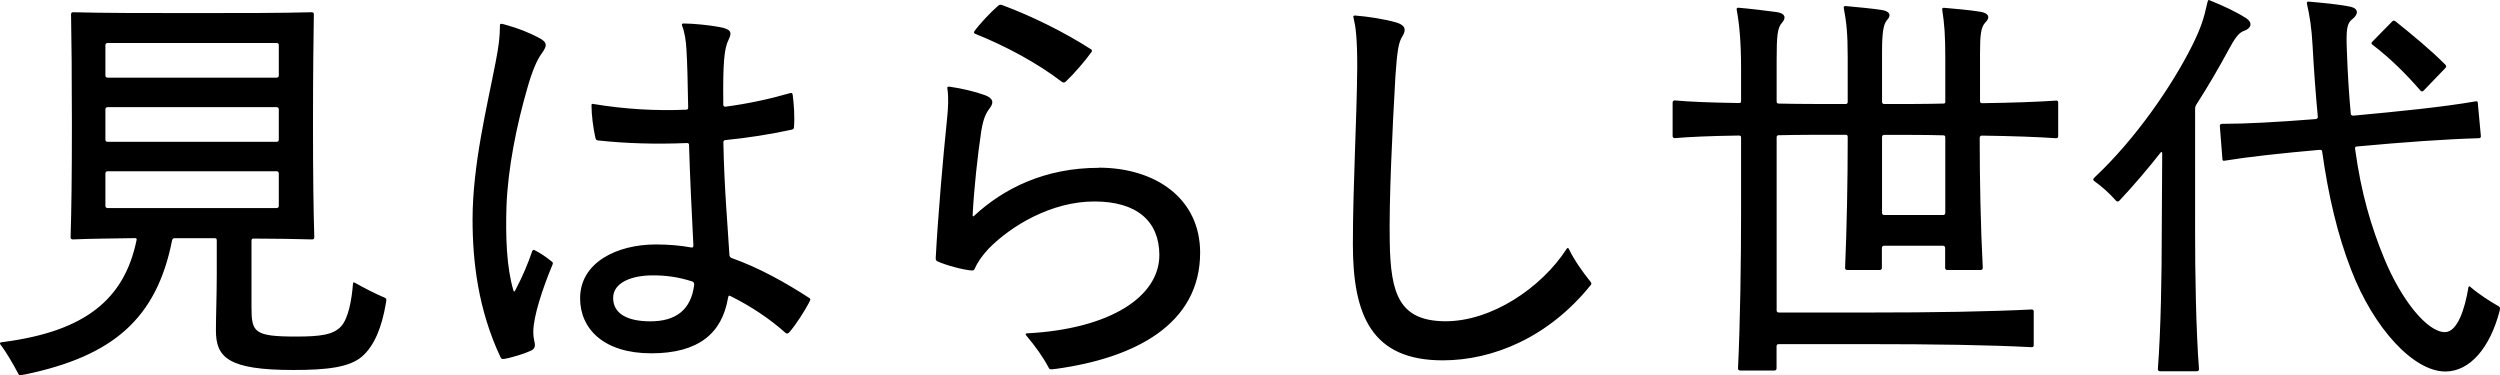 <?xml version="1.0" encoding="UTF-8"?>
<svg id="_レイヤー_1" data-name="レイヤー 1" xmlns="http://www.w3.org/2000/svg" width="326.84" height="49.04" viewBox="0 0 326.84 49.04">
  <path d="M319.69,8.45c-2.04-2.04-4.2-3.8-6.52-5.67-.17-.11-.28-.11-.4,0l-2.61,2.66c-.17.17-.17.28,0,.4,2.38,1.81,4.42,3.86,6.29,6.01.11.11.23.17.4,0l2.89-3c.11-.17.06-.28-.06-.4M322.7,37.64c-.45,2.72-1.42,5.78-3.06,5.78-2.33,0-5.73-4.25-7.94-9.64-1.7-4.14-3-8.45-3.8-14.29-.06-.23.06-.34.23-.34,6.18-.57,11.62-.96,15.93-1.08.23,0,.28-.11.28-.28l-.4-4.31c0-.17-.06-.28-.28-.23-4.25.74-9.86,1.3-15.99,1.87-.23,0-.34-.11-.34-.28-.23-2.44-.4-5.16-.51-8.22-.11-2.83,0-3.57.74-4.14.79-.62.79-1.36-.23-1.59-1.59-.34-3.68-.51-5.5-.68-.17,0-.28.06-.23.28.34,1.47.62,3.18.74,5.5.17,3.17.4,6.24.68,9.24,0,.17,0,.28-.28.34-5.05.4-9.13.62-12.25.62-.17,0-.28.11-.28.28l.34,4.31c0,.17.06.28.28.23,3.12-.51,7.26-.96,12.42-1.42.23,0,.28,0,.34.23.79,5.61,1.98,10.83,3.8,15.48,2.95,7.65,8.16,13.27,12.3,13.27,3.23,0,5.84-3.12,7.09-7.88.06-.23.06-.34.06-.4,0-.11-.06-.17-.23-.28-1.08-.62-2.44-1.47-3.63-2.49-.17-.17-.23-.11-.28.11M287.15,13.66c1.53-2.38,2.95-4.82,4.2-7.14.74-1.36,1.3-2.27,2.04-2.49.96-.34,1.13-1.08.28-1.64-1.42-.91-2.95-1.59-4.59-2.27-.23-.11-.28-.11-.34-.11s-.11.11-.17.4c-.45,2.04-.85,3.29-1.98,5.56-2.55,5.1-7.31,12.13-12.76,17.23-.17.17-.17.23-.17.28s.06.11.11.17c1.02.74,1.93,1.53,2.89,2.61.11.11.28.11.4,0,1.81-1.93,3.8-4.25,5.39-6.29.11-.17.23-.11.23.06l-.06,10.43c0,5.16-.11,12.64-.51,17.8,0,.17.11.28.28.28h4.82c.17,0,.28-.11.28-.28-.4-5.16-.51-12.64-.51-17.86V14.23c0-.23.06-.4.17-.57M246.05,17.91c0-.17.11-.28.28-.28,2.89,0,5.44,0,7.71.06.23,0,.28.11.28.28v9.86c0,.17-.11.28-.28.28h-7.71c-.17,0-.28-.11-.28-.28v-9.92ZM268.84,13.15c-2.55.17-5.5.28-9.7.34-.17,0-.28-.06-.28-.28v-6.24c0-2.44.11-3.46.74-4.08.62-.62.4-1.19-.74-1.36-1.36-.23-3.52-.4-4.71-.51-.17,0-.28.06-.23.28.28,1.81.4,3.23.4,6.35v5.61c0,.23-.06.28-.28.28-2.27.06-4.82.06-7.71.06-.17,0-.28-.11-.28-.28v-6.52c0-2.5.17-3.57.62-4.14.62-.62.45-1.19-.68-1.36-1.08-.17-3.46-.4-4.71-.51-.17,0-.28.06-.23.28.34,1.81.51,3.23.51,6.35v5.9c0,.17-.06.28-.28.28-3.4,0-6.29,0-8.73-.06-.17,0-.28-.06-.28-.28v-5.39c0-3.17.11-4.25.68-4.87.57-.62.51-1.25-.68-1.42-1.19-.17-3.57-.45-4.99-.57-.17,0-.28.06-.23.28.34,1.81.57,4.19.57,7.65v4.25c0,.23-.06.28-.28.28-3.97-.06-6.46-.17-8.39-.34-.17,0-.28.11-.28.28v4.37c0,.17.11.28.28.28,2.04-.17,4.48-.28,8.39-.34.23,0,.28.11.28.28v9.75c0,6.35-.11,14.29-.4,20.41,0,.17.11.28.28.28h4.48c.17,0,.28-.11.28-.28v-2.89c0-.17.11-.28.28-.28h11.4c9.07,0,16.04.11,21.66.4.23,0,.28-.11.28-.28v-4.37c0-.17-.06-.28-.28-.28-5.61.28-12.59.4-21.54.4h-11.51c-.17,0-.28-.11-.28-.28v-22.62c0-.23.11-.28.28-.28,2.44-.06,5.33-.06,8.73-.06.23,0,.28.11.28.28v.62c0,4.82-.11,11.11-.34,16.5,0,.17.11.28.28.28h4.25c.17,0,.28-.11.28-.28v-2.61c0-.17.11-.28.28-.28h7.71c.17,0,.28.11.28.28v2.61c0,.17.11.28.28.28h4.36c.17,0,.28-.11.28-.28-.28-5.27-.4-11.68-.4-16.5v-.51c0-.17.11-.28.28-.28,4.2.06,7.14.17,9.7.34.23,0,.28-.11.28-.28v-4.37c0-.17-.06-.28-.28-.28M176.99,2.49c.23.96.45,2.38.45,6.24-.06,7.14-.57,15.48-.57,23.24,0,9.3,2.49,15.14,11.74,15.14,6.58,0,13.83-3,19.33-9.81.06-.06.11-.17.11-.23s-.06-.17-.11-.23c-1.08-1.36-2.1-2.78-2.84-4.31-.06-.11-.17-.17-.28,0-3.29,5.1-9.86,9.52-15.93,9.47-5.95-.06-7.09-3.57-7.2-10.32-.11-5.44.34-14.68.74-21.71.23-3.29.4-4.42.91-5.22.57-.91.34-1.47-.79-1.81-1.53-.45-3.8-.79-5.39-.91-.17,0-.23.06-.23.11s0,.11.06.34M143.66,21.94c-7.03,0-12.42,2.67-16.33,6.29-.11.11-.17.06-.17-.11.17-3.46.68-8.05,1.13-11,.28-1.64.57-2.27,1.13-3.01s.4-1.3-.74-1.7c-1.25-.45-2.95-.85-4.54-1.08-.23,0-.34,0-.28.28.17,1.13.11,2.44-.06,4.08-.51,4.87-1.19,12.76-1.47,18.08,0,.23.11.34.23.4,1.13.51,3.23,1.08,4.42,1.19.28,0,.34,0,.45-.23.34-.79.91-1.64,1.81-2.61,2.95-3.01,8.22-6.18,13.83-6.18s8.45,2.61,8.5,6.92c.06,5.5-6.41,9.75-17.29,10.32-.17,0-.28.11-.11.28,1.19,1.42,2.21,2.83,2.95,4.25.06.11.11.17.28.17.11,0,.28,0,.68-.06,10.32-1.42,18.82-5.84,18.82-15.19,0-7.14-5.9-11.11-13.27-11.11M142.58,6.41c-3.35-2.15-7.54-4.25-11.51-5.73-.17-.06-.23-.06-.28-.06-.11,0-.23.06-.34.17-.91.79-2.32,2.27-3.06,3.29-.11.17-.06.28.11.34,4.08,1.64,8.16,3.85,11.34,6.29.17.11.34.11.51-.06,1.08-1.02,2.49-2.66,3.35-3.85.11-.17.06-.28-.11-.4M85.04,42.01c-3.06,0-4.88-1.02-4.88-3.06s2.49-2.95,5.16-2.95c1.64,0,3.23.17,5.16.79.17.06.28.17.28.4-.4,3.4-2.49,4.82-5.73,4.82M105.79,38.95c-3.23-2.1-6.63-3.97-10.15-5.22-.17-.06-.28-.23-.28-.4-.23-3.91-.68-8.79-.79-14.74,0-.17.11-.28.28-.28,2.89-.28,5.78-.74,8.67-1.36.23-.06.28-.17.28-.34.11-1.25,0-3.01-.17-4.25-.06-.23-.17-.23-.4-.17-2.55.74-5.39,1.36-8.39,1.76-.17,0-.28-.06-.28-.28-.06-5.39.11-7.31.68-8.45.51-1.02.34-1.42-1.25-1.7-1.25-.23-3.34-.45-4.65-.45-.17,0-.23.11-.17.28.34.85.51,1.98.57,3.06.11,1.7.17,4.19.23,7.65,0,.17-.06.28-.28.28-3.91.17-7.99-.06-12.08-.74-.23-.06-.28,0-.28.17,0,1.3.23,3,.51,4.25.06.23.17.34.34.34,3.68.4,7.6.51,11.62.34.17,0,.28.06.28.23.11,3.91.34,8.62.57,13.15,0,.23-.06.28-.23.28-1.53-.28-3.06-.4-4.71-.4-4.99,0-9.87,2.32-9.87,7.03,0,4.03,3.12,7.2,9.3,7.2s9.24-2.61,10.03-7.2c.06-.34.11-.4.34-.28,2.72,1.36,5.1,2.95,7.2,4.82.11.11.28.11.45-.06.96-1.08,2.1-2.95,2.55-3.8.17-.34.23-.45.23-.51s0-.11-.17-.23M69.56,32.88c-.51,1.53-1.25,3.29-2.21,5.1-.11.17-.17.17-.23,0-.91-3.12-1.02-7.03-.91-10.89.17-5.1,1.36-10.83,2.72-15.53.62-2.21,1.25-3.69,1.87-4.54.74-1.02.79-1.47-.28-2.04-1.47-.79-2.89-1.3-4.08-1.64-.57-.17-.79-.23-.91-.23s-.17.06-.17.23c0,1.47-.17,2.78-.57,4.82-1.08,5.61-3.01,13.38-3.01,20.52,0,5.56.74,11.79,3.63,17.97.11.23.17.28.34.28.11,0,.23,0,.68-.11.68-.17,1.98-.51,2.95-.96.51-.23.62-.57.51-1.08-.11-.51-.17-.85-.17-1.42,0-1.93,1.19-5.61,2.5-8.73.11-.23.06-.34-.11-.45-.68-.57-1.53-1.13-2.21-1.47-.17-.11-.28,0-.34.17M36.17,22.39c.17,0,.28.11.28.28v4.25c0,.17-.11.28-.28.28H14.06c-.17,0-.28-.11-.28-.28v-4.25c0-.17.11-.28.28-.28h22.11ZM13.78,14.29c0-.17.11-.28.28-.28h22.11c.17,0,.28.11.28.28v3.97c0,.17-.11.28-.28.28H14.06c-.17,0-.28-.11-.28-.28v-3.97ZM14.06,10.15c-.17,0-.28-.11-.28-.28v-3.97c0-.17.11-.28.28-.28h22.11c.17,0,.28.11.28.28v3.97c0,.17-.11.28-.28.28H14.06ZM46.15,37.08c-.17,2.21-.62,4.53-1.53,5.56-1.02,1.13-2.72,1.36-5.9,1.36-5.56,0-5.84-.57-5.84-3.91v-8.62c0-.23.11-.28.28-.28,3,0,5.5.06,7.65.11.23,0,.28-.11.28-.28-.11-3.63-.17-8.11-.17-14.74s.06-10.94.11-14.4c0-.17-.06-.28-.28-.28-4.19.11-8.9.11-15.53.11s-11.45,0-15.65-.11c-.17,0-.28.06-.28.28.06,3.46.11,7.71.11,14.46s-.06,11.06-.17,14.68c0,.17.11.28.28.28,2.44-.11,5.1-.11,8.11-.17.23,0,.28.06.23.28-1.59,7.71-6.69,11.85-17.18,13.27-.62.06-.68.11-.68.23,0,.06.06.11.23.34.62.85,1.47,2.27,2.15,3.57.11.23.17.23.23.23s.17,0,.74-.11c11.34-2.38,17.12-7.2,19.16-17.52.06-.23.17-.28.34-.28h5.22c.23,0,.28.11.28.28v4.42c0,2.83-.11,5.44-.11,7.37,0,3.51,1.59,5.16,10.09,5.16,4.42,0,7.37-.34,9.01-1.76,1.64-1.42,2.61-3.91,3.12-6.97.06-.34.06-.4.06-.45,0-.17-.06-.23-.62-.45-.91-.4-2.15-1.02-3.46-1.76-.23-.11-.28-.06-.28.11"/>
</svg>